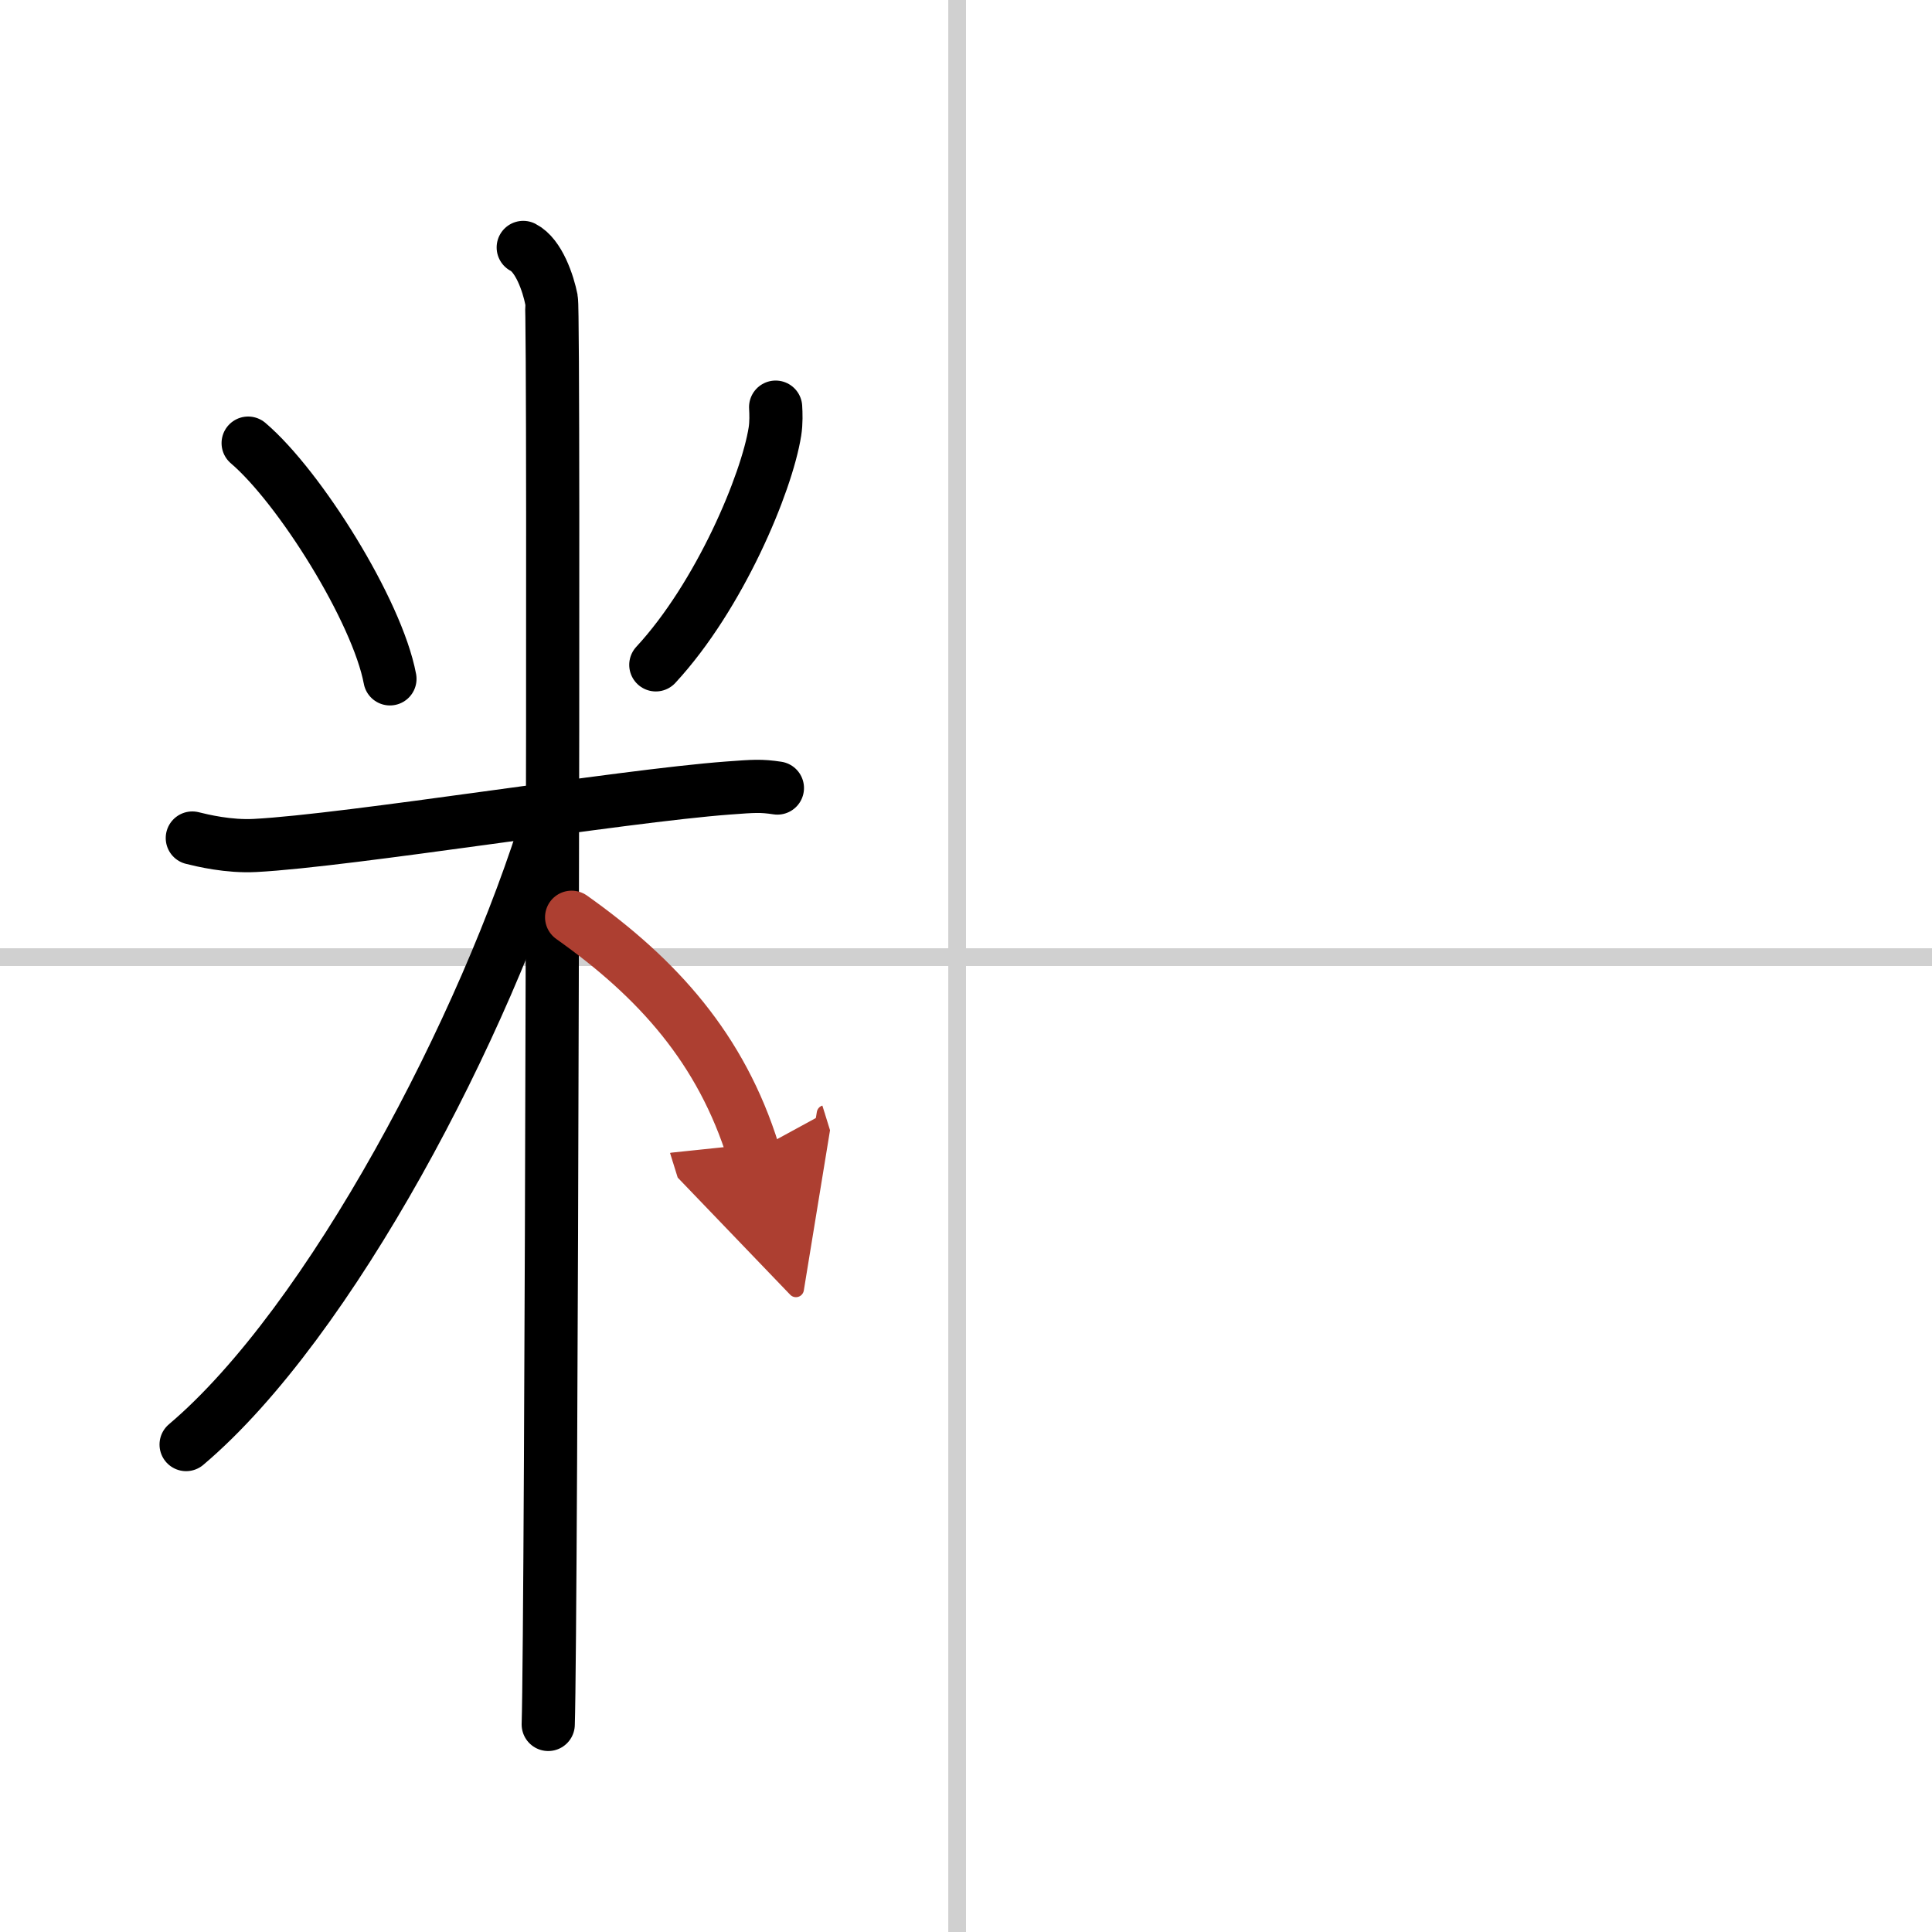 <svg width="400" height="400" viewBox="0 0 109 109" xmlns="http://www.w3.org/2000/svg"><defs><marker id="a" markerWidth="4" orient="auto" refX="1" refY="5" viewBox="0 0 10 10"><polyline points="0 0 10 5 0 10 1 5" fill="#ad3f31" stroke="#ad3f31"/></marker></defs><g fill="none" stroke="#000" stroke-linecap="round" stroke-linejoin="round" stroke-width="3"><rect width="100%" height="100%" fill="#fff" stroke="#fff"/><line x1="54" x2="54" y2="109" stroke="#d0d0d0" stroke-width="1"/><line x2="109" y1="54" y2="54" stroke="#d0d0d0" stroke-width="1"/><path d="m14 25c2.9 2.47 7.28 9.46 8 13.3"/><path d="m43.76 22.97c0.02 0.34 0.04 0.88-0.04 1.38-0.46 2.9-3.11 9.26-6.72 13.16"/><path d="m10.85 47.28c0.56 0.14 2.05 0.5 3.54 0.42 5.33-0.28 20.64-2.79 26.68-3.24 1.48-0.11 1.86-0.14 2.79 0"/><path d="m29.52 13.96c0.88 0.45 1.41 2.03 1.59 2.94s0 74.74-0.18 80.39"/><path d="M31.02,45.96C27.41,57.88,18.63,74.62,10.5,81.5"/><path d="M32.25,51.75C37.12,55.2,40.69,59.18,42.5,65" marker-end="url(#a)" stroke="#ad3f31"/></g></svg>
